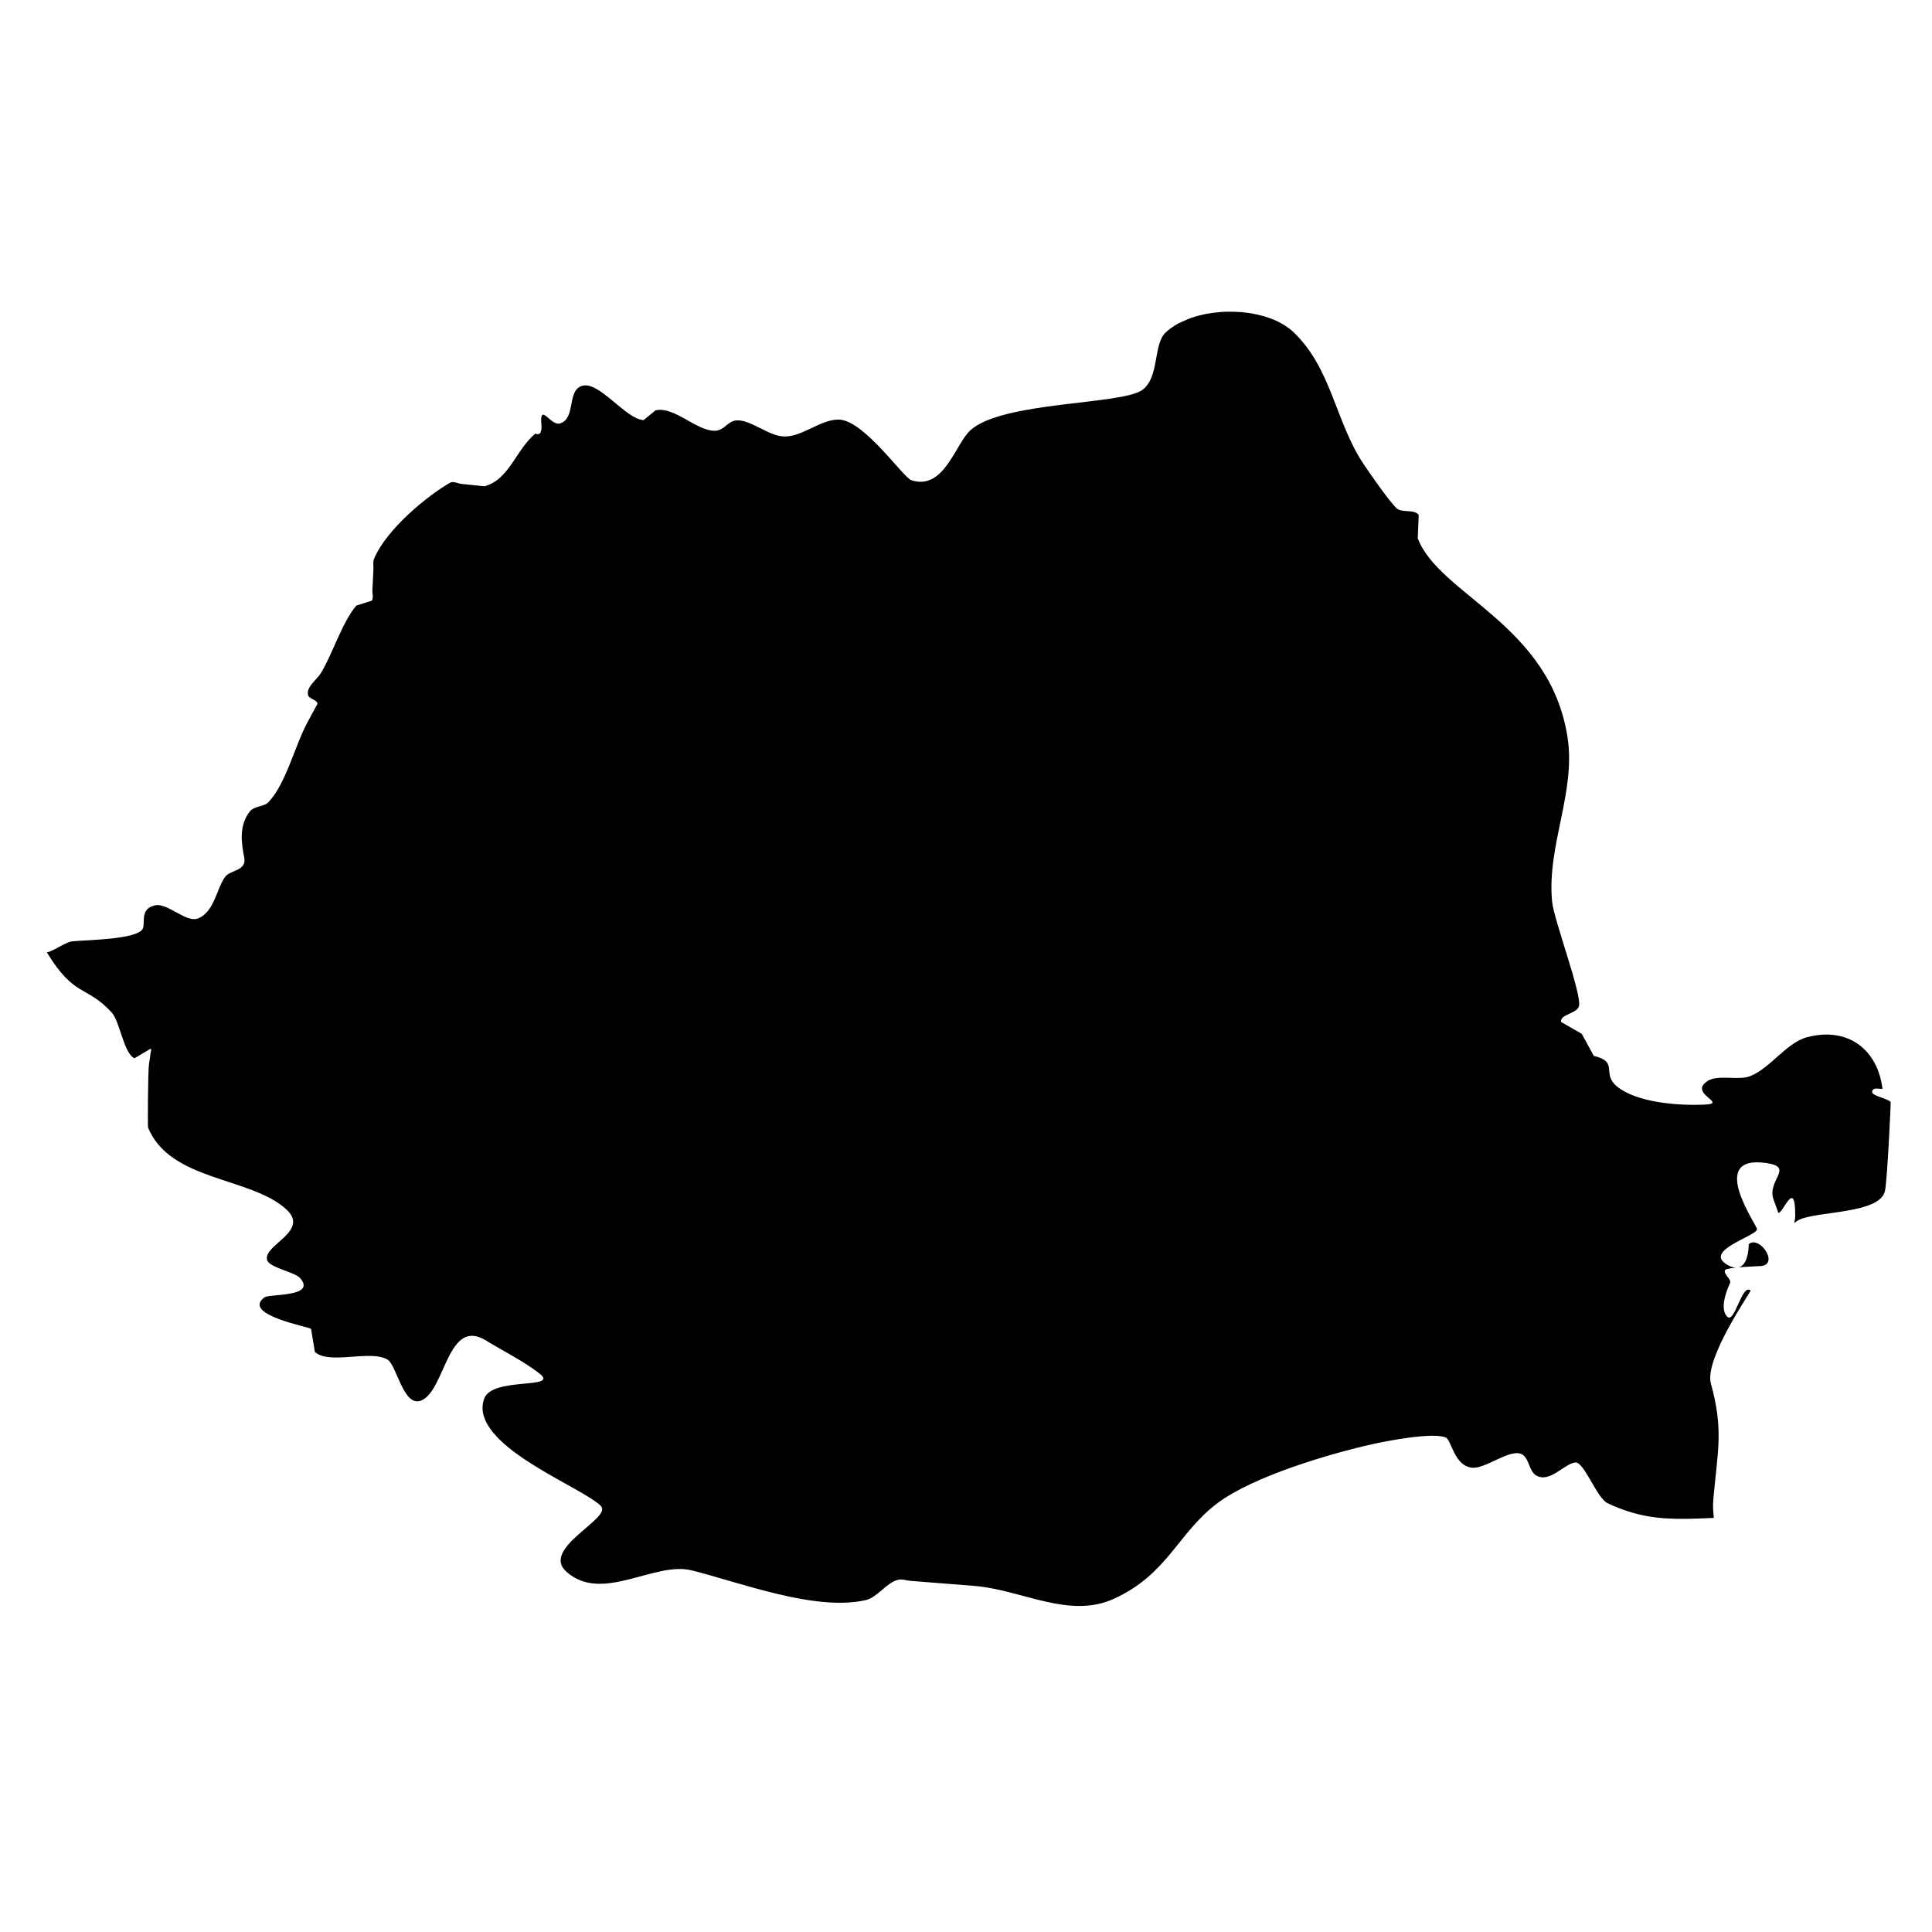 <?xml version="1.0" encoding="UTF-8"?>
<!-- Uploaded to: ICON Repo, www.iconrepo.com, Generator: ICON Repo Mixer Tools -->
<svg fill="#000000" width="800px" height="800px" version="1.1" viewBox="144 144 512 512" xmlns="http://www.w3.org/2000/svg">
 <path d="m623 418.84c-5.586 1.426-9.871 8.324-15.297 10.387-3.043 1.16-8.434-0.52-11.156 1.238-5.34 3.465 5.883 6.016-1.047 6.289-6.531 0.258-17.816-0.465-23.102-4.938-4.004-3.426 0.699-6.387-6.027-8.004 0 0-3.164-5.805-3.195-5.844-0.039-0.02-5.5-3.144-5.5-3.152-0.195-2.098 4.191-2.137 4.762-4.16 0.855-3.031-6.59-22.703-7.106-27.648-1.477-14.715 6.332-29.043 4.09-43.578-4.629-30-33.98-37.746-39.699-52.77l0.246-6.191c-1.234-1.699-4.559-0.359-6.004-1.895-2.137-2.231-6.434-8.363-8.559-11.531-7.531-11.168-8.496-25.605-18.848-35.242-0.855-0.797-1.883-1.465-2.984-2.09-0.191-0.105-0.387-0.23-0.59-0.336-0.977-0.504-2.047-0.922-3.152-1.289-0.48-0.156-0.961-0.312-1.457-0.434-0.887-0.242-1.805-0.438-2.742-0.605-0.883-0.145-1.77-0.25-2.664-0.328-0.188-0.012-0.367-0.02-0.555-0.031-1.648-0.117-3.316-0.117-4.969 0-0.066 0.012-0.121 0.012-0.191 0.02-1.289 0.102-2.574 0.281-3.824 0.523-0.266 0.051-0.52 0.117-0.777 0.176-1.047 0.23-2.074 0.516-3.055 0.852-0.586 0.207-1.109 0.469-1.664 0.711-0.66 0.293-1.34 0.562-1.941 0.902-1.152 0.672-2.223 1.414-3.129 2.281-3.305 3.203-1.551 11.934-6.207 15.227-5.578 3.93-36.918 2.957-45.449 10.602-4.062 3.652-6.996 16.102-15.688 13.281-2.144-0.699-12.488-15.809-19.105-16.062-4.816-0.195-9.773 4.602-14.594 4.473-4.191-0.105-8.758-4.453-12.574-4.273-2.394 0.117-3.238 2.629-5.621 2.746-4.977 0.23-10.781-6.504-15.887-5.414-0.012 0.012-3.184 2.602-3.184 2.602-4.66-0.25-11.547-10.066-15.996-9.148-4.535 0.91-1.742 8.746-6.191 10.035-2.348 0.68-5.125-5.231-4.949-0.418 0 0.145 0.645 4.106-1.531 3.102-5.078 4.098-6.934 12.27-13.523 13.965-0.012 0-6.082-0.629-6.09-0.629-0.992-0.105-2.144-0.828-3.027-0.301-5.488 3.113-16.723 12.035-20.129 20.176-0.363 0.848-0.102 1.832-0.156 2.754-0.082 1.844-0.176 3.68-0.273 5.531-0.051 0.922 0.359 1.98-0.141 2.766 0 0-4.106 1.309-4.117 1.32-3.652 4.242-6.281 12.723-9.332 17.801-1.164 1.918-3.824 3.551-3.5 5.785 0.172 1.152 2.289 1.27 2.562 2.398l-2.684 4.957c-3.336 6.16-5.57 15.957-10.242 21.07-1.27 1.375-3.856 1.059-5.027 2.543-3.062 3.898-2.137 8.762-1.477 12.281 0.66 3.441-3.562 3.195-5.008 4.977-2.207 2.769-2.969 9.719-7.457 11.156-3.047 0.969-7.91-4.191-11.09-3.543-4.18 0.836-2.637 4.609-3.316 6.156-1.359 3.019-15.793 3.019-18.809 3.406-1.812 0.238-5.352 2.883-6.656 2.883 7.402 12.09 10.242 8.551 17.121 15.855 2.316 2.457 3.168 10.766 6.102 12.242l4.254-2.516c0.406 0 0.059 0.828 0.012 1.234-0.09 0.934-0.262 1.848-0.395 2.766-0.309 2.023-0.344 16.688-0.258 16.867 5.844 14.223 26.973 13.027 36.535 21.578 6.672 5.984-6.293 9.543-4.957 13.598 0.641 1.961 7.352 3.125 8.734 4.742 4.387 5.059-8.125 4.117-9.445 5.078-6.293 4.602 12.09 7.879 12.34 8.363l1.004 6.106c3.793 3.5 14.742-0.672 19.254 2.031 2.469 1.492 4.231 12.879 9.012 10.816 6.359-2.754 6.883-22.254 17.168-15.828 4.602 2.852 9.859 5.387 14.121 8.73 5.387 4.242-12.543 0.766-14.68 6.621-0.277 0.75-0.418 1.523-0.438 2.266v0.02c-0.012 0.746 0.074 1.484 0.281 2.223 0.02 0.059 0.059 0.105 0.07 0.16 0.207 0.68 0.473 1.367 0.855 2.031 0.074 0.141 0.191 0.281 0.277 0.422 0.352 0.574 0.719 1.152 1.18 1.723 0.121 0.16 0.297 0.316 0.434 0.473 0.469 0.543 0.945 1.09 1.484 1.621 0.117 0.105 0.262 0.223 0.379 0.328 0.609 0.57 1.246 1.148 1.926 1.699 0.031 0.031 0.07 0.051 0.098 0.082 1.605 1.301 3.41 2.574 5.269 3.773 6.629 4.293 14.176 7.918 17.758 10.516 0.012 0 0.012 0 0.012 0.012 0.52 0.367 0.953 0.719 1.285 1.047 3.391 3.254-16.102 11.23-9.07 17.496 9.438 8.438 23.285-2.856 33.207-0.367 12.844 3.215 32.832 10.934 46.082 7.879 3.109-0.711 5.481-4.621 8.586-5.387 1.09-0.262 2.231 0.195 3.34 0.289 1.125 0.074 2.231 0.172 3.344 0.262 4.457 0.359 8.922 0.719 13.387 1.059 12.691 0.969 25.148 8.891 37.145 3.414 14.289-6.508 16.898-17.422 27.457-25.355 9.461-7.094 29.668-13.078 41.211-15.652 3.668-0.816 16.008-3.203 19.305-1.703 1.449 0.664 2.227 7.523 6.938 7.981 3.523 0.348 9.699-4.871 12.938-3.68 2.203 0.828 2.035 4.609 4.102 5.769 3.582 2.019 7.426-3.176 10.297-3.473 2.414-0.223 5.637 9.453 8.652 10.836 7.57 3.527 13.559 4.176 20.73 4.098 0.523-0.012 1.082-0.031 1.629-0.039 0.629-0.02 1.258-0.031 1.914-0.051 1.219-0.051 2.484-0.102 3.805-0.152-0.031-0.238-0.039-0.469-0.059-0.699-0.059-0.562-0.117-1.129-0.137-1.703-0.023-0.82-0.02-1.656 0.051-2.484 1.234-13.504 2.711-18.418-0.641-30.773-1.785-6.555 10.727-24.453 10.539-24.598-2.379-2.004-4.231 9.168-6.289 6.852-2.266-2.516 0.691-8.504 0.785-8.727 0.621-1.098-1.863-2.465-1.266-3.551 0.43-0.766 9.406-1.047 9.551-1.066 4.883-0.539-0.52-8.254-3.289-5.789-0.02 0.02 0.18 8.664-5.527 5.543-6.898-3.805 7.5-7.594 7.727-9.5 0.121-0.953-13.453-19.785 2.41-17.559 7.684 1.078 0.117 4.559 1.961 9.656l1.285 3.551c1.23 0.211 4.492-9.387 4.465 0.734-0.012 0.711-0.098 1.359-0.25 1.961 0.418-0.293 0.828-0.621 1.258-0.832 4.609-2.344 21.391-1.547 22.773-7.633 0.613-2.785 1.602-23.566 1.508-23.648-1.465-1.223-5.848-1.613-4.734-3.141 0.52-0.699 1.723-0.211 2.574-0.316-1.246-10.199-8.941-16.516-19.879-13.695z"/>
</svg>
